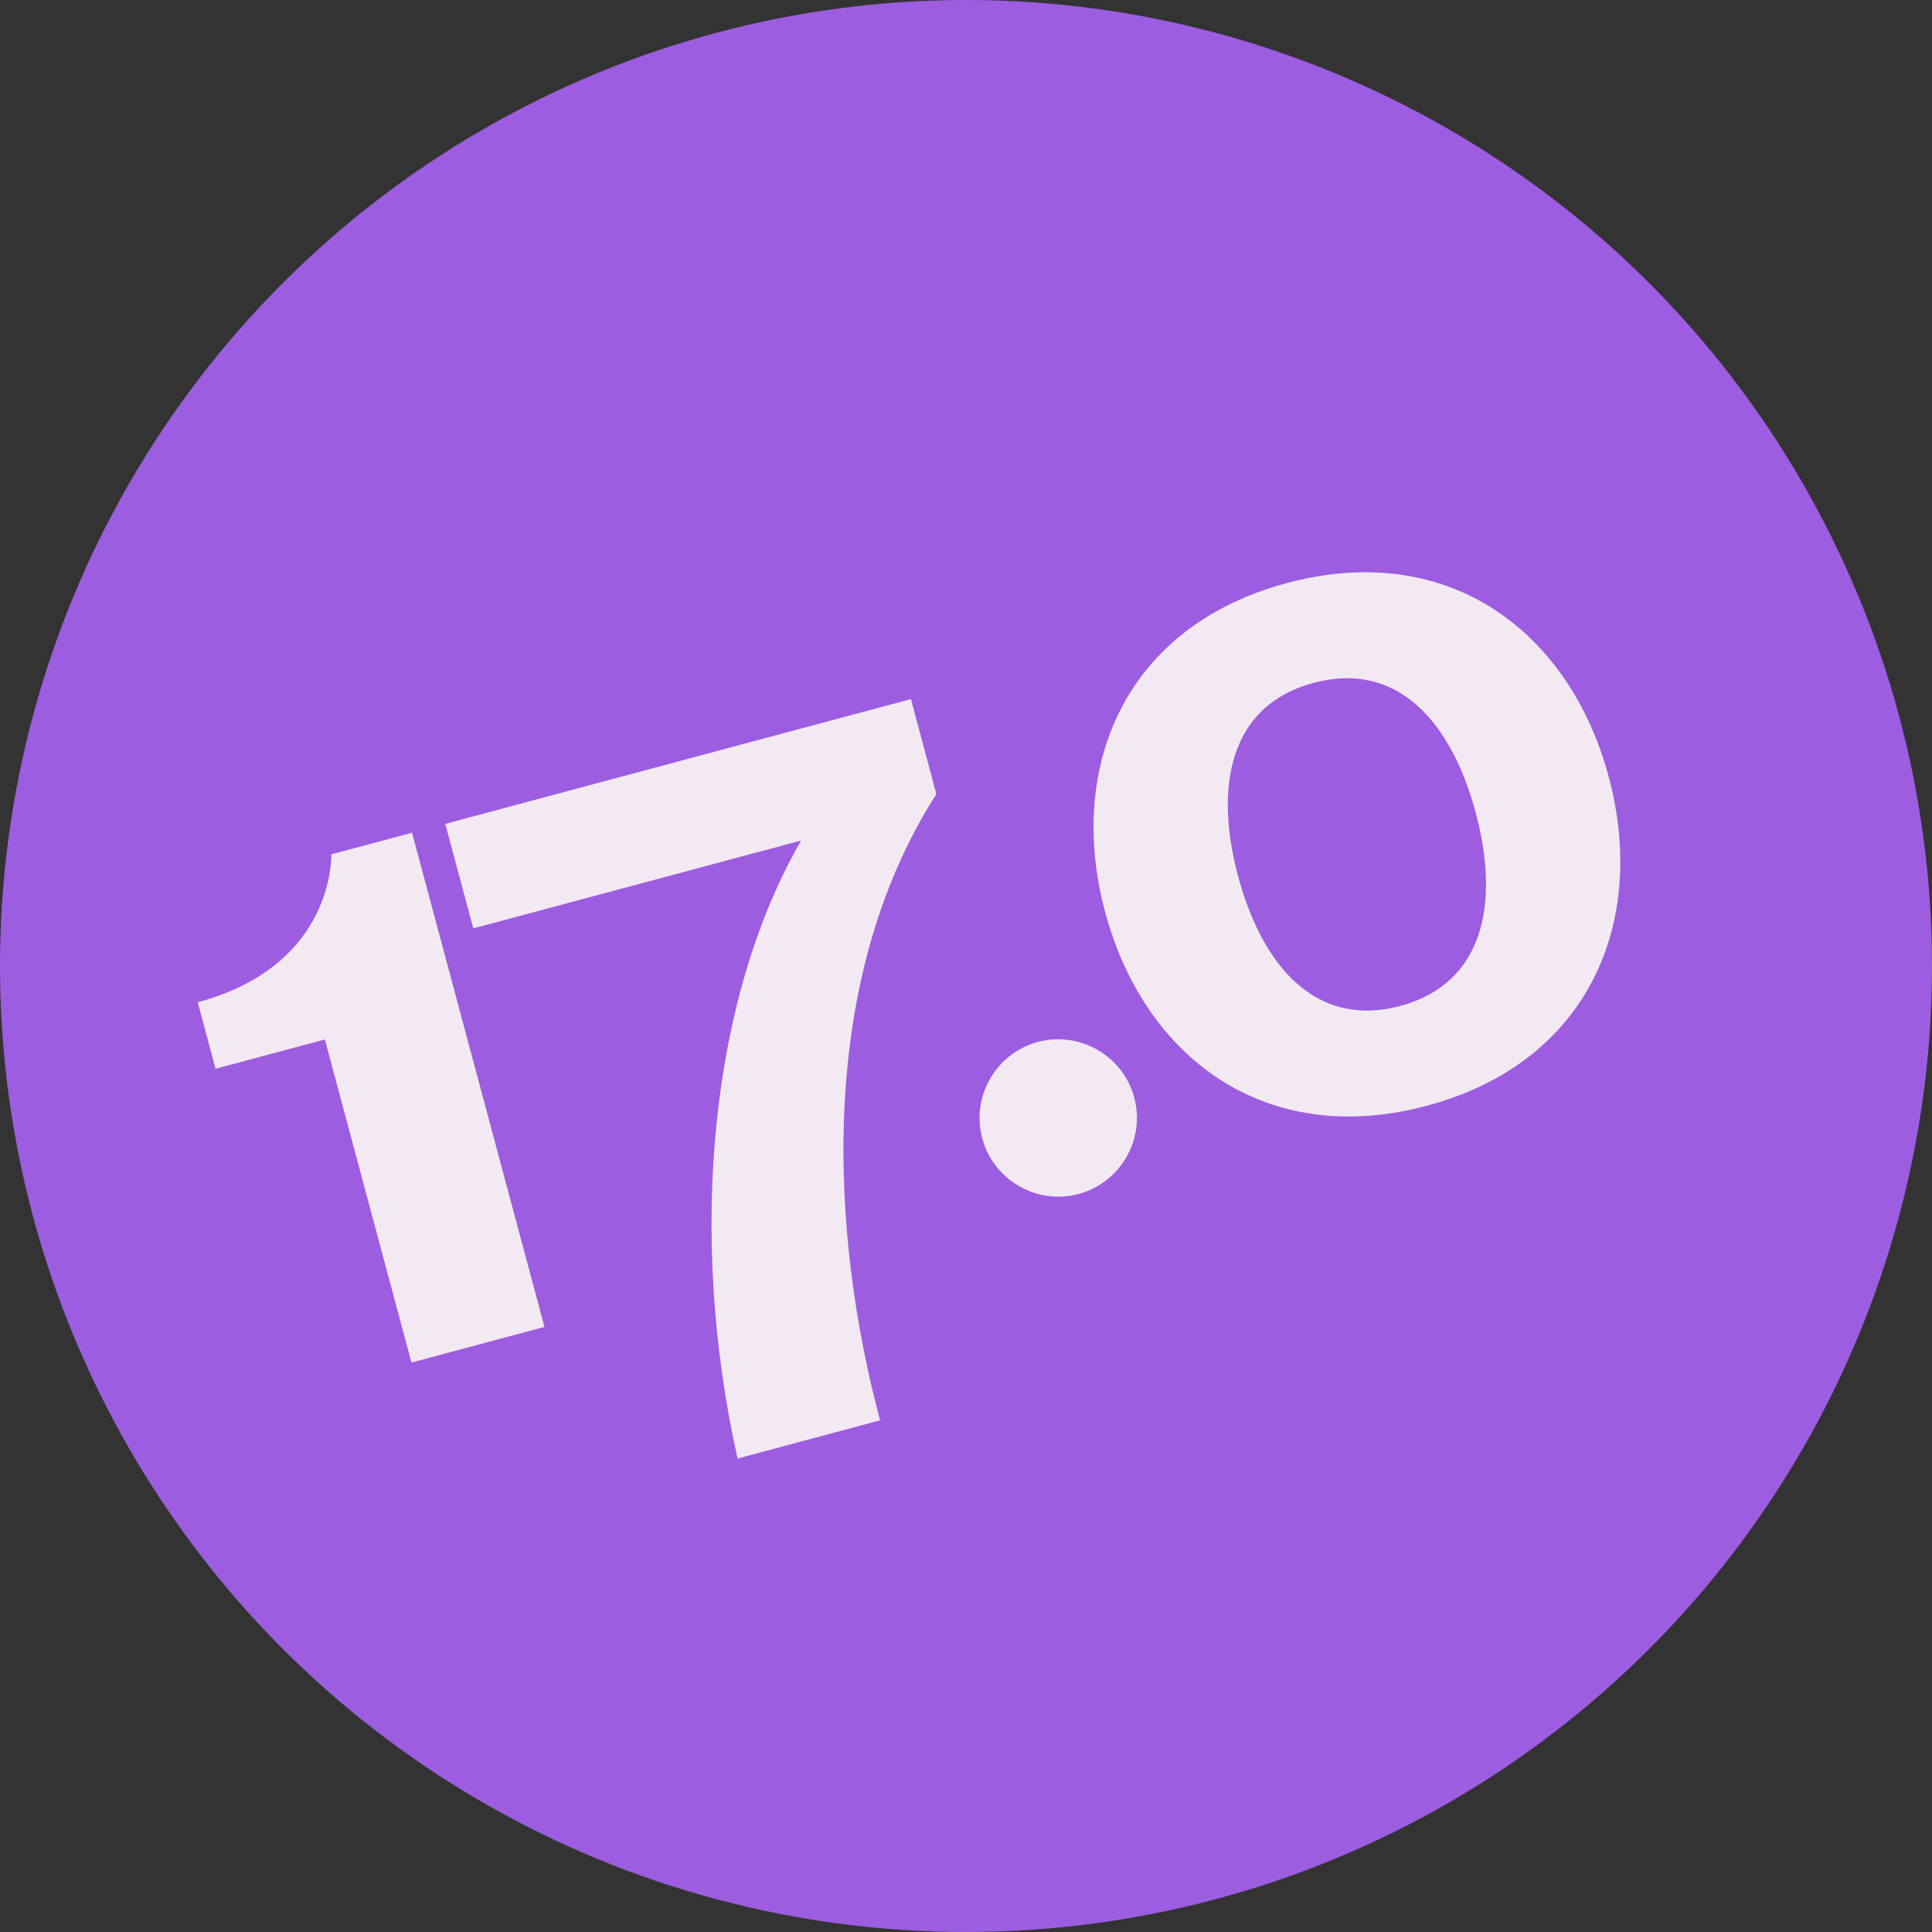 <?xml version="1.0" encoding="UTF-8"?> <svg xmlns="http://www.w3.org/2000/svg" width="32" height="32" viewBox="0 0 32 32" fill="none"><rect x="0" y="0" width="32" height="32" fill="#333333" stroke="none"/><circle cx="16" cy="16" r="16" fill="#9C5DE0"></circle><path d="M6.825 13.793L9.018 21.978L6.815 22.568L5.381 17.217L3.57 17.702L3.275 16.6C5.558 15.988 5.487 14.151 5.487 14.151L6.825 13.793ZM15.088 11.579L15.509 13.153C13.487 16.31 13.776 20.535 14.577 23.525L12.216 24.158C11.382 20.417 11.771 16.517 13.269 13.922L7.839 15.377L7.375 13.646L15.088 11.579ZM16.269 18.854C16.083 18.162 16.498 17.443 17.191 17.258C17.883 17.072 18.602 17.487 18.787 18.18C18.973 18.872 18.558 19.59 17.865 19.776C17.173 19.962 16.454 19.547 16.269 18.854ZM20.507 14.513C20.904 15.993 21.791 17.037 23.192 16.662C24.593 16.286 24.839 14.938 24.442 13.459C24.046 11.979 23.159 10.935 21.758 11.31C20.357 11.685 20.111 13.034 20.507 14.513ZM18.304 15.104C17.663 12.711 18.623 10.379 21.315 9.657C24.007 8.936 26.005 10.476 26.646 12.868C27.287 15.261 26.326 17.593 23.635 18.314C20.943 19.036 18.945 17.496 18.304 15.104Z" fill="#F3E9F3"></path></svg> 